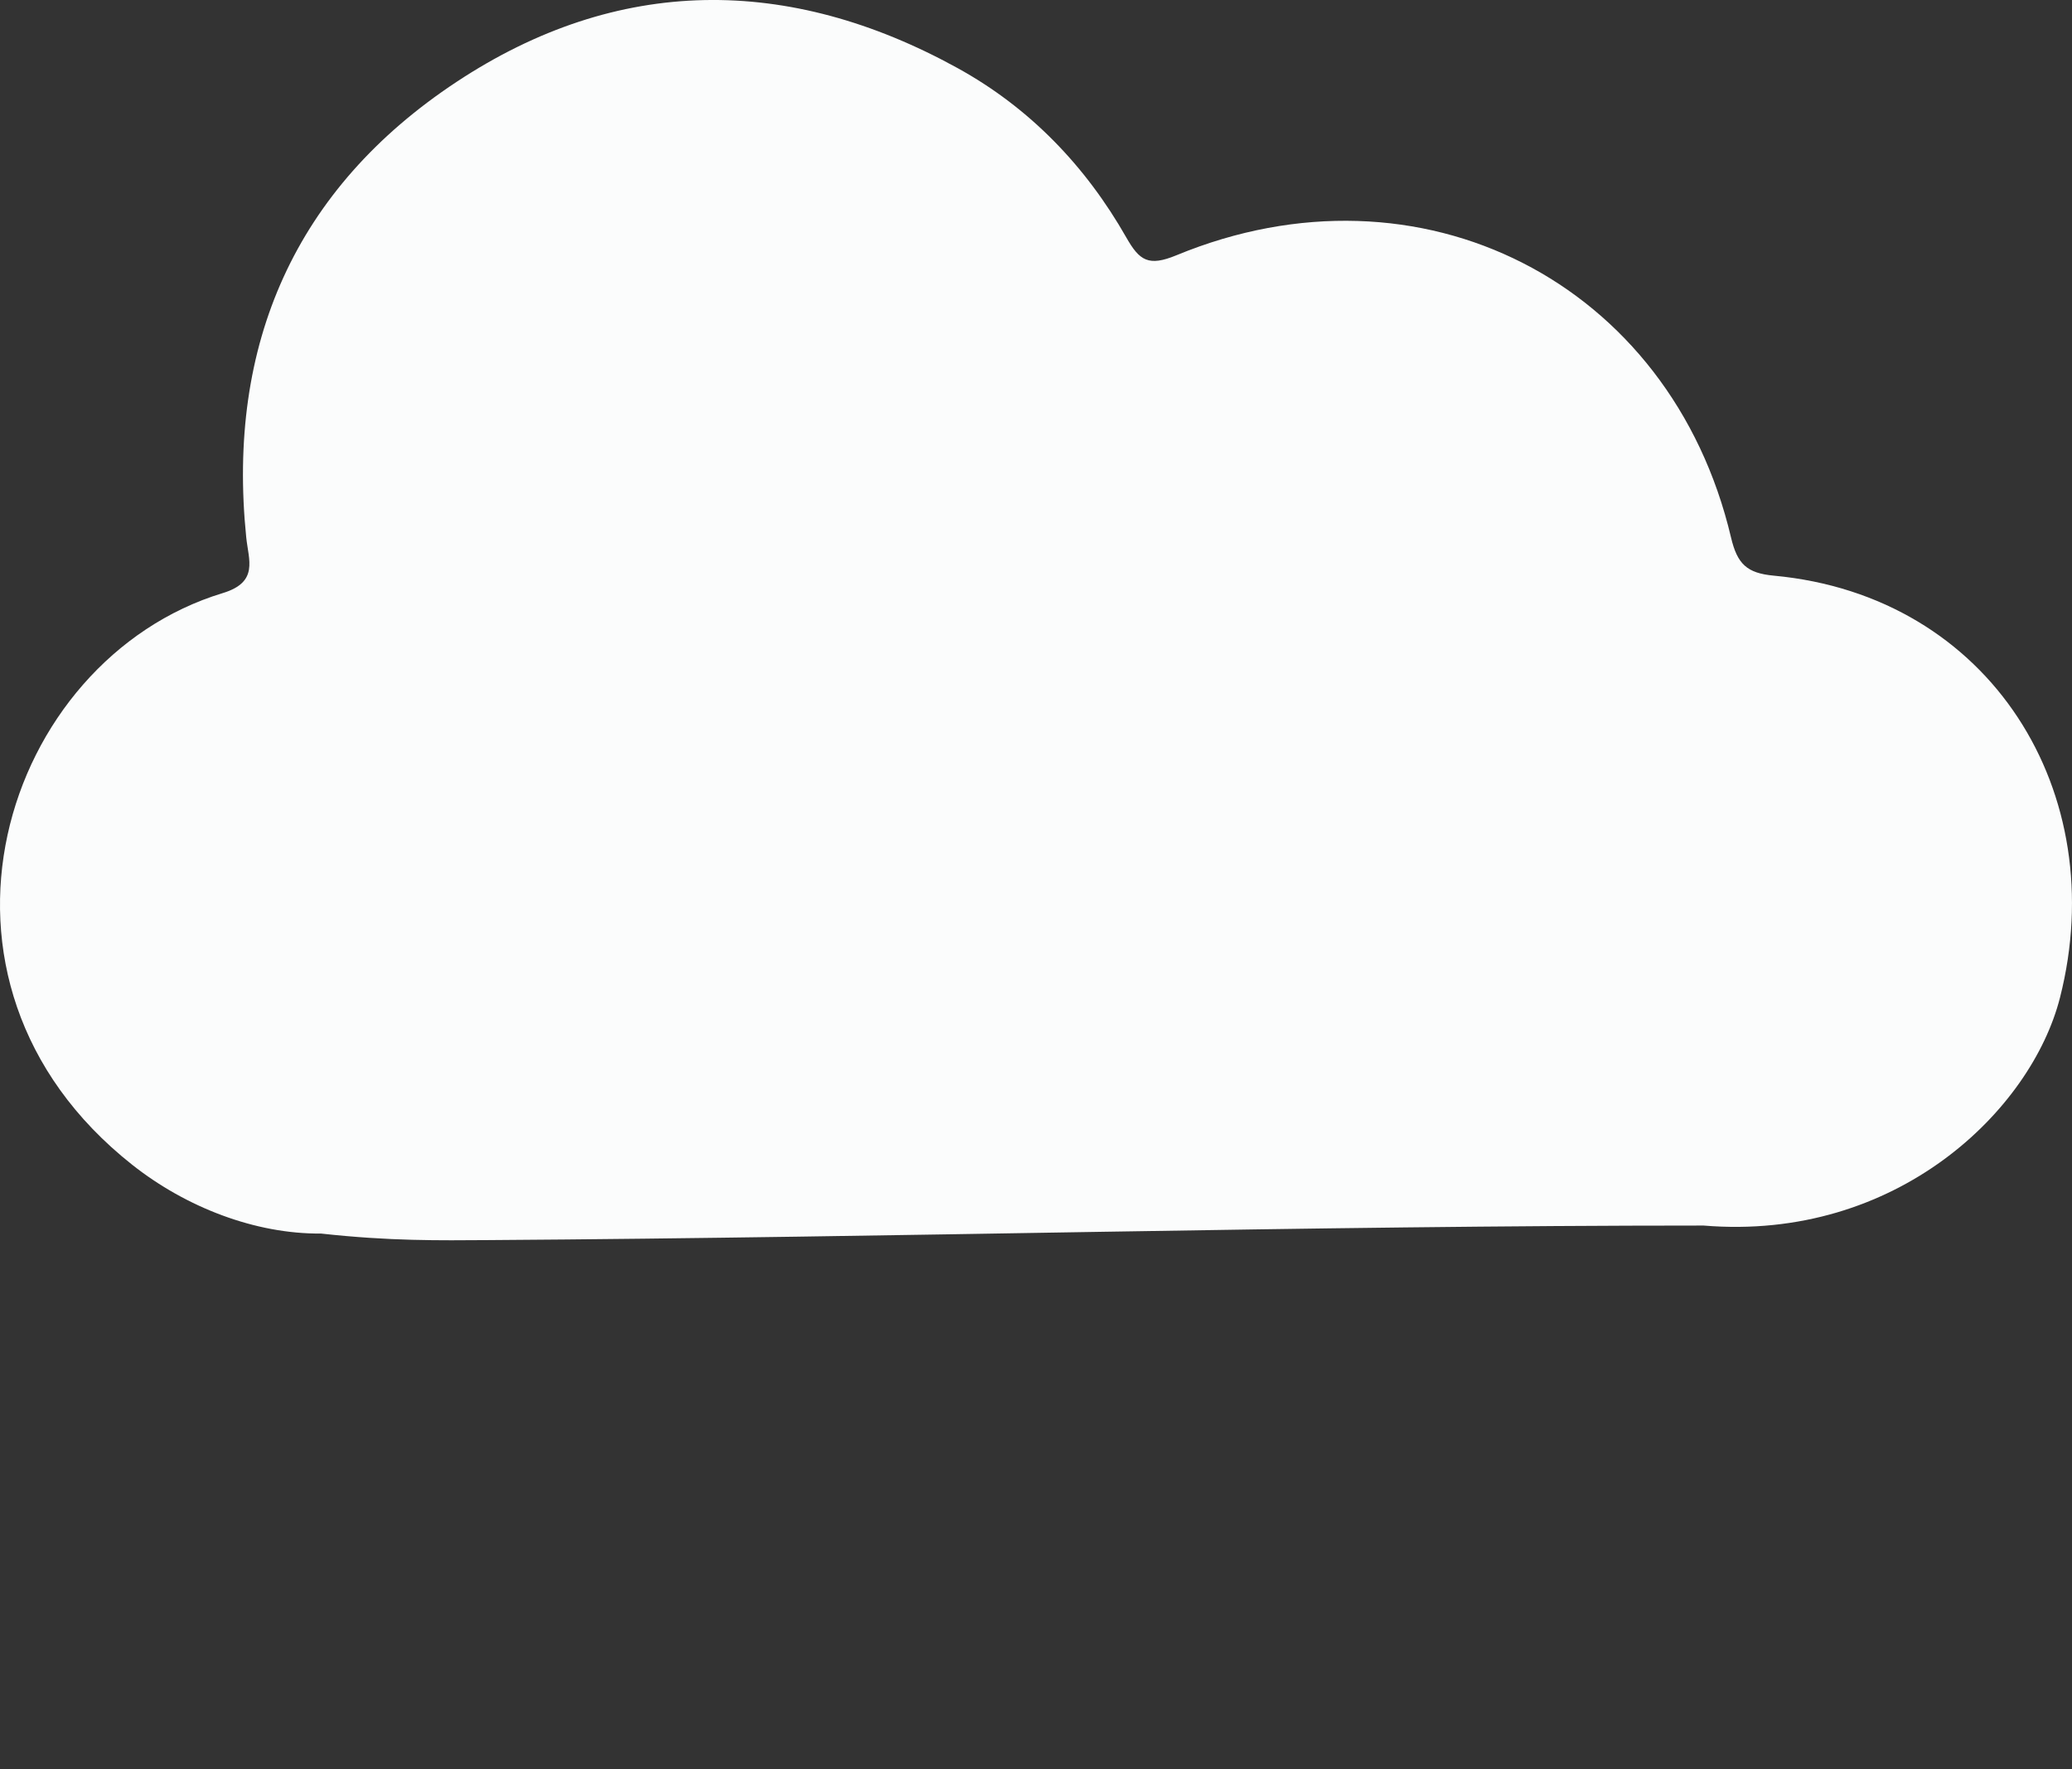 <svg version="1.1" id="Layer_1" xmlns="http://www.w3.org/2000/svg" xmlns:xlink="http://www.w3.org/1999/xlink" x="0px" y="0px"
	 width="184.07px" height="157.148px" viewBox="0 0 184.07 157.148" enable-background="new 0 0 184.07 157.148"
	 xml:space="preserve">
<rect x="0" y="0" width="184.07" height="157.148" fill="#333333" stroke="none"/>
<path fill-rule="evenodd" clip-rule="evenodd" fill="#FBFCFC" d="M151.343,108.853c-35.459,0-70.938,1.047-107.925,1.292
	c-4.411,0.028-8.754,0.097-14.899-0.581c-5.819,0.051-11.969-2.314-16.767-6.104c-20.73-16.372-11.494-44.855,8.031-50.78
	c3.231-0.979,2.295-2.935,2.091-4.958c-1.744-17.16,4.363-30.982,18.672-40.44c14.332-9.474,29.501-9.515,44.535-1.228
	c6.398,3.526,11.364,8.691,14.975,15.035c1.17,2.055,1.963,2.612,4.456,1.583c21.666-8.946,43.914,2.395,49.267,25.064
	c0.558,2.362,1.407,3.172,3.804,3.394c19.316,1.791,30.035,19.348,25.422,37.474C180.451,98.636,168.469,110.277,151.343,108.853z"
	/>
</svg>
